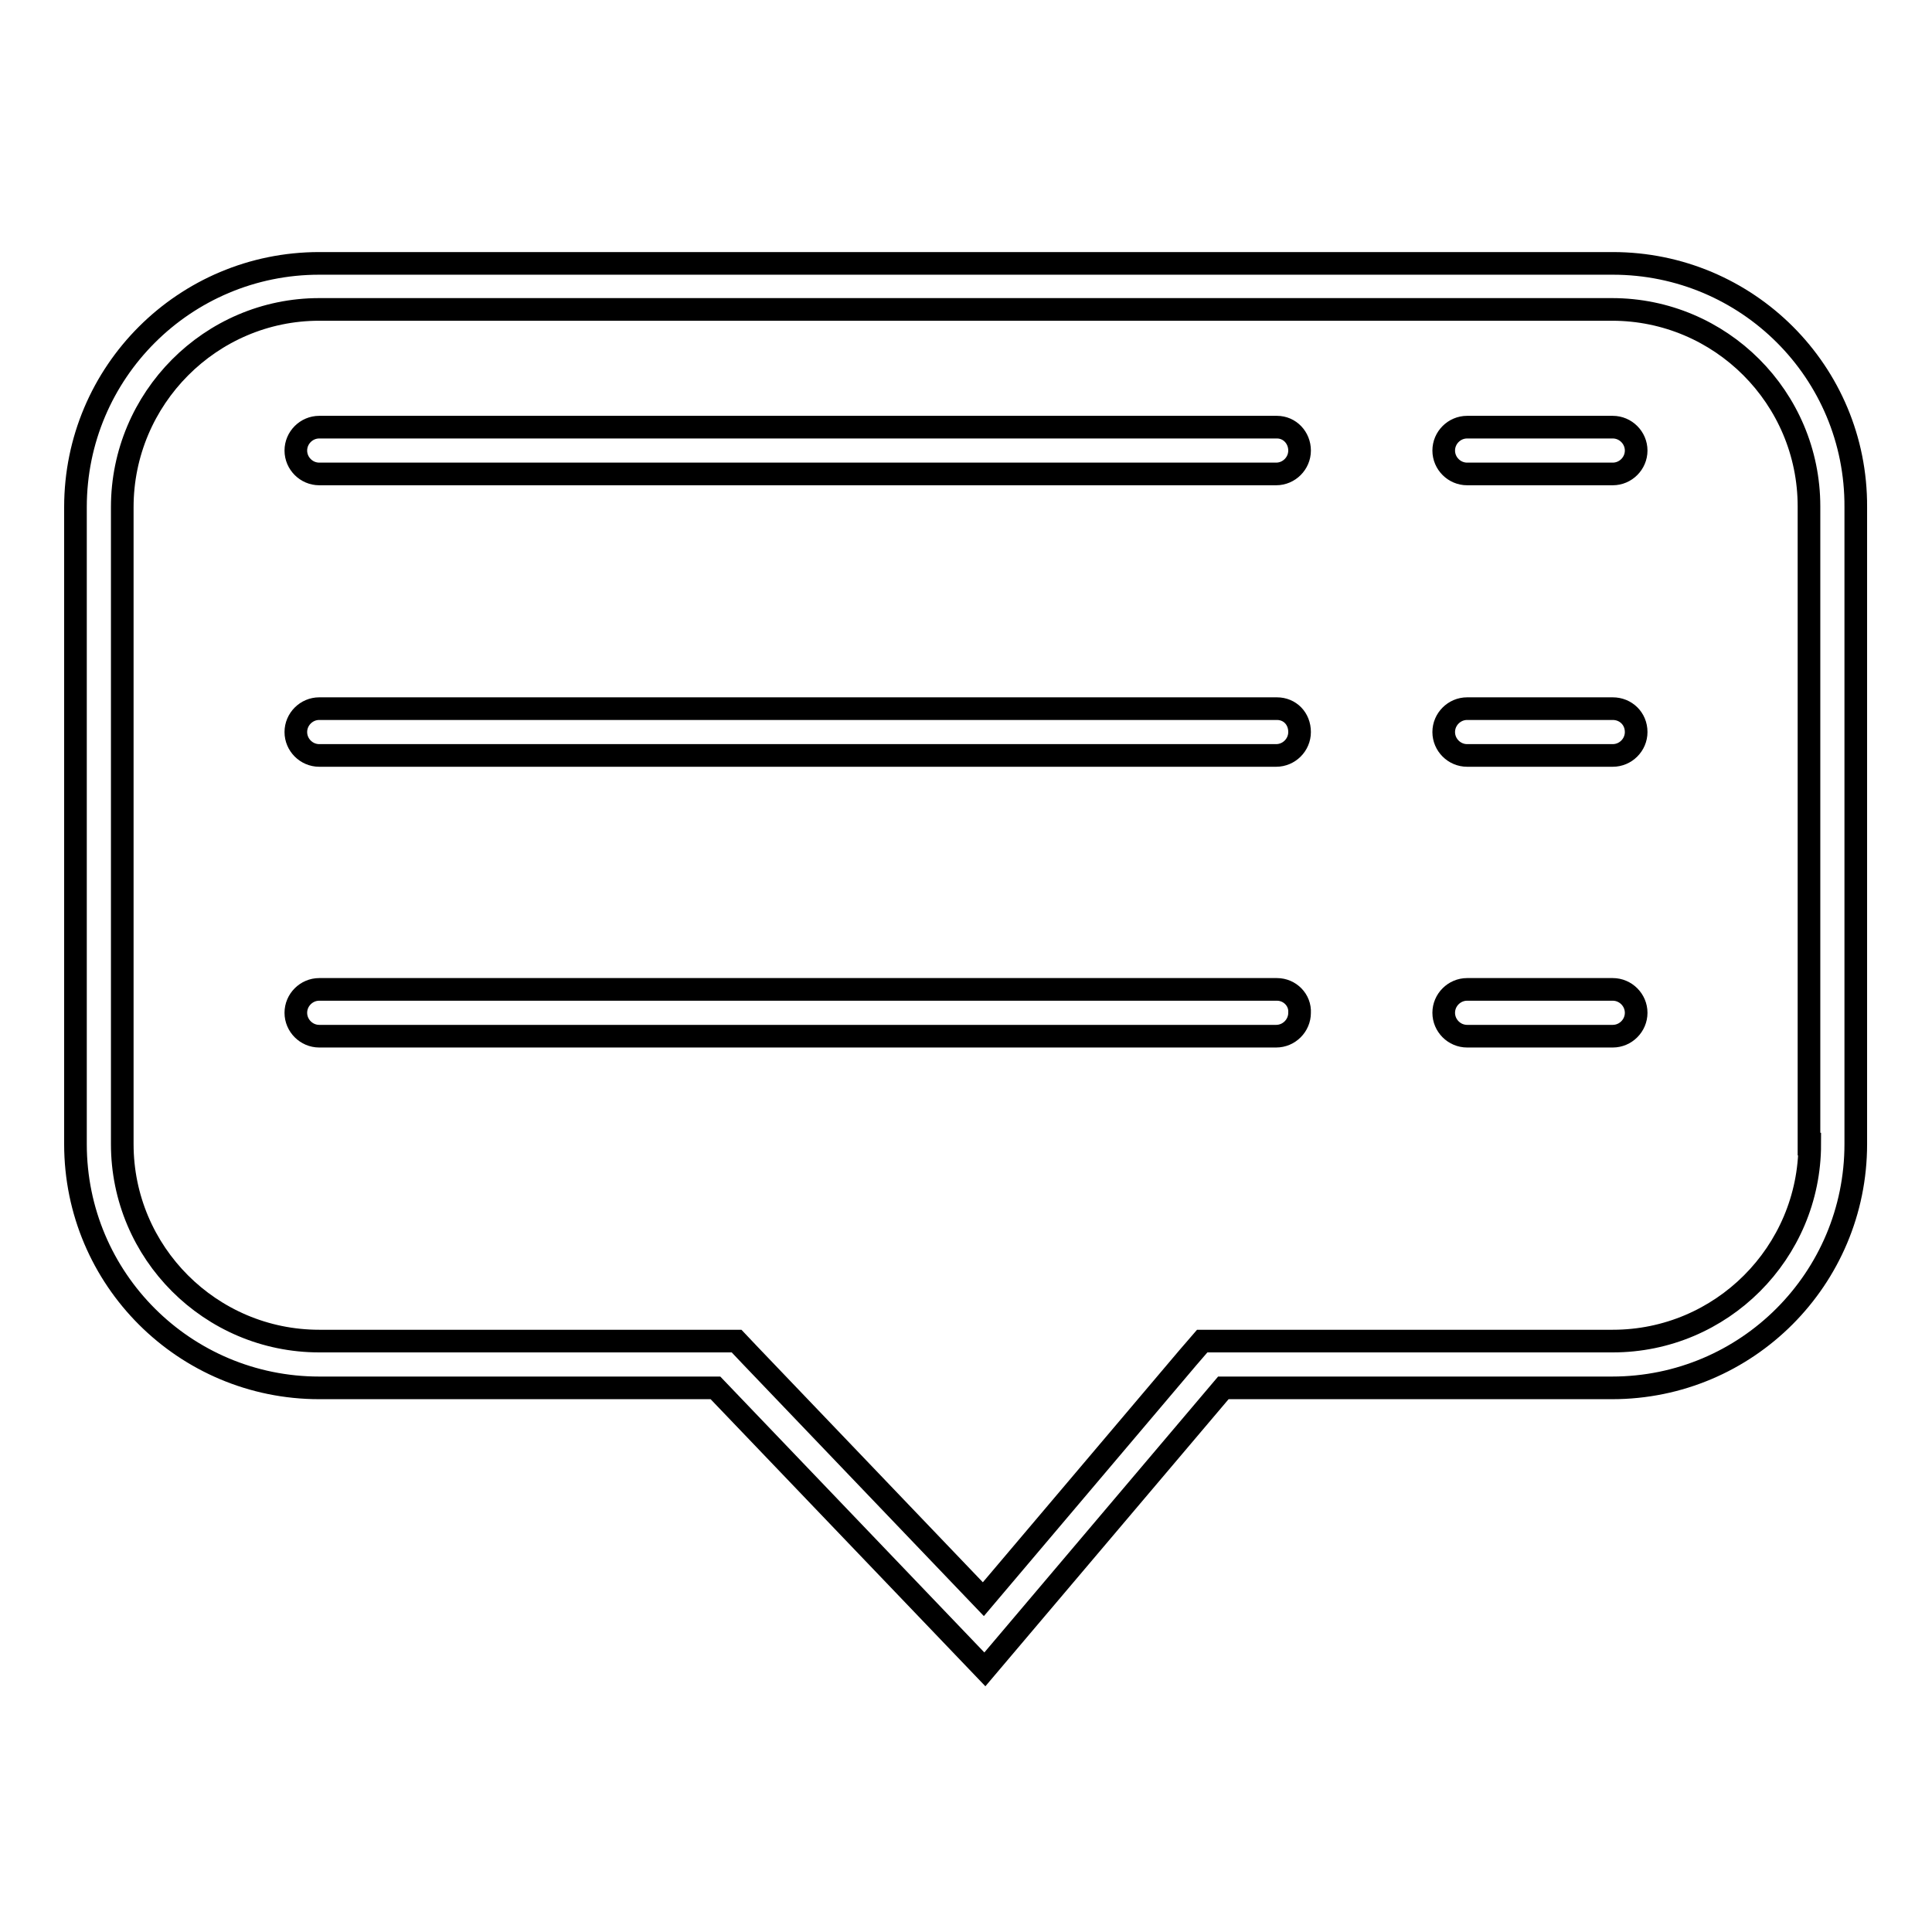 <?xml version="1.0" encoding="utf-8"?>
<!-- Svg Vector Icons : http://www.onlinewebfonts.com/icon -->
<!DOCTYPE svg PUBLIC "-//W3C//DTD SVG 1.1//EN" "http://www.w3.org/Graphics/SVG/1.1/DTD/svg11.dtd">
<svg version="1.1" xmlns="http://www.w3.org/2000/svg" xmlns:xlink="http://www.w3.org/1999/xlink" x="0px" y="0px" viewBox="0 0 256 256" enable-background="new 0 0 256 256" xml:space="preserve">
<g> <path stroke-width="3" fill-opacity="0" stroke="#000000"  d="M213.7,34.9H42.3C24.5,34.9,10,49.3,10,67.2v84.4c0,17.9,14.5,32.3,32.3,32.3h52.5l35.7,37.3l31.6-37.3 h51.5c17.9,0,32.3-14.5,32.3-32.3V67.2C246,49.3,231.5,34.9,213.7,34.9z M239.8,151.6c0,14.4-11.7,26.1-26.1,26.1h-54.4l-1.9,2.2 l-27.1,32l-30.9-32.3l-1.8-1.9H42.3c-14.4,0-26.1-11.7-26.1-26.1V67.2C16.2,52.8,27.9,41,42.3,41h171.3c14.4,0,26.1,11.7,26.1,26.1 V151.6z M213.7,56.6h-19.3c-1.7,0-3.1,1.4-3.1,3.1s1.4,3.1,3.1,3.1h19.3c1.7,0,3.1-1.4,3.1-3.1S215.4,56.6,213.7,56.6z M169.2,56.6 H42.3c-1.7,0-3.1,1.4-3.1,3.1s1.4,3.1,3.1,3.1h126.8c1.7,0,3.1-1.4,3.1-3.1S170.9,56.6,169.2,56.6z M213.7,93.9h-19.3 c-1.7,0-3.1,1.4-3.1,3.1c0,1.7,1.4,3.1,3.1,3.1h19.3c1.7,0,3.1-1.4,3.1-3.1C216.8,95.2,215.4,93.9,213.7,93.9z M169.2,93.9H42.3 c-1.7,0-3.1,1.4-3.1,3.1c0,1.7,1.4,3.1,3.1,3.1h126.8c1.7,0,3.1-1.4,3.1-3.1C172.2,95.2,170.9,93.9,169.2,93.9z M213.7,131.1h-19.3 c-1.7,0-3.1,1.4-3.1,3.1s1.4,3.1,3.1,3.1h19.3c1.7,0,3.1-1.4,3.1-3.1C216.8,132.5,215.4,131.1,213.7,131.1z M169.2,131.1H42.3 c-1.7,0-3.1,1.4-3.1,3.1s1.4,3.1,3.1,3.1h126.8c1.7,0,3.1-1.4,3.1-3.1C172.3,132.5,170.9,131.1,169.2,131.1z"/></g>
</svg>